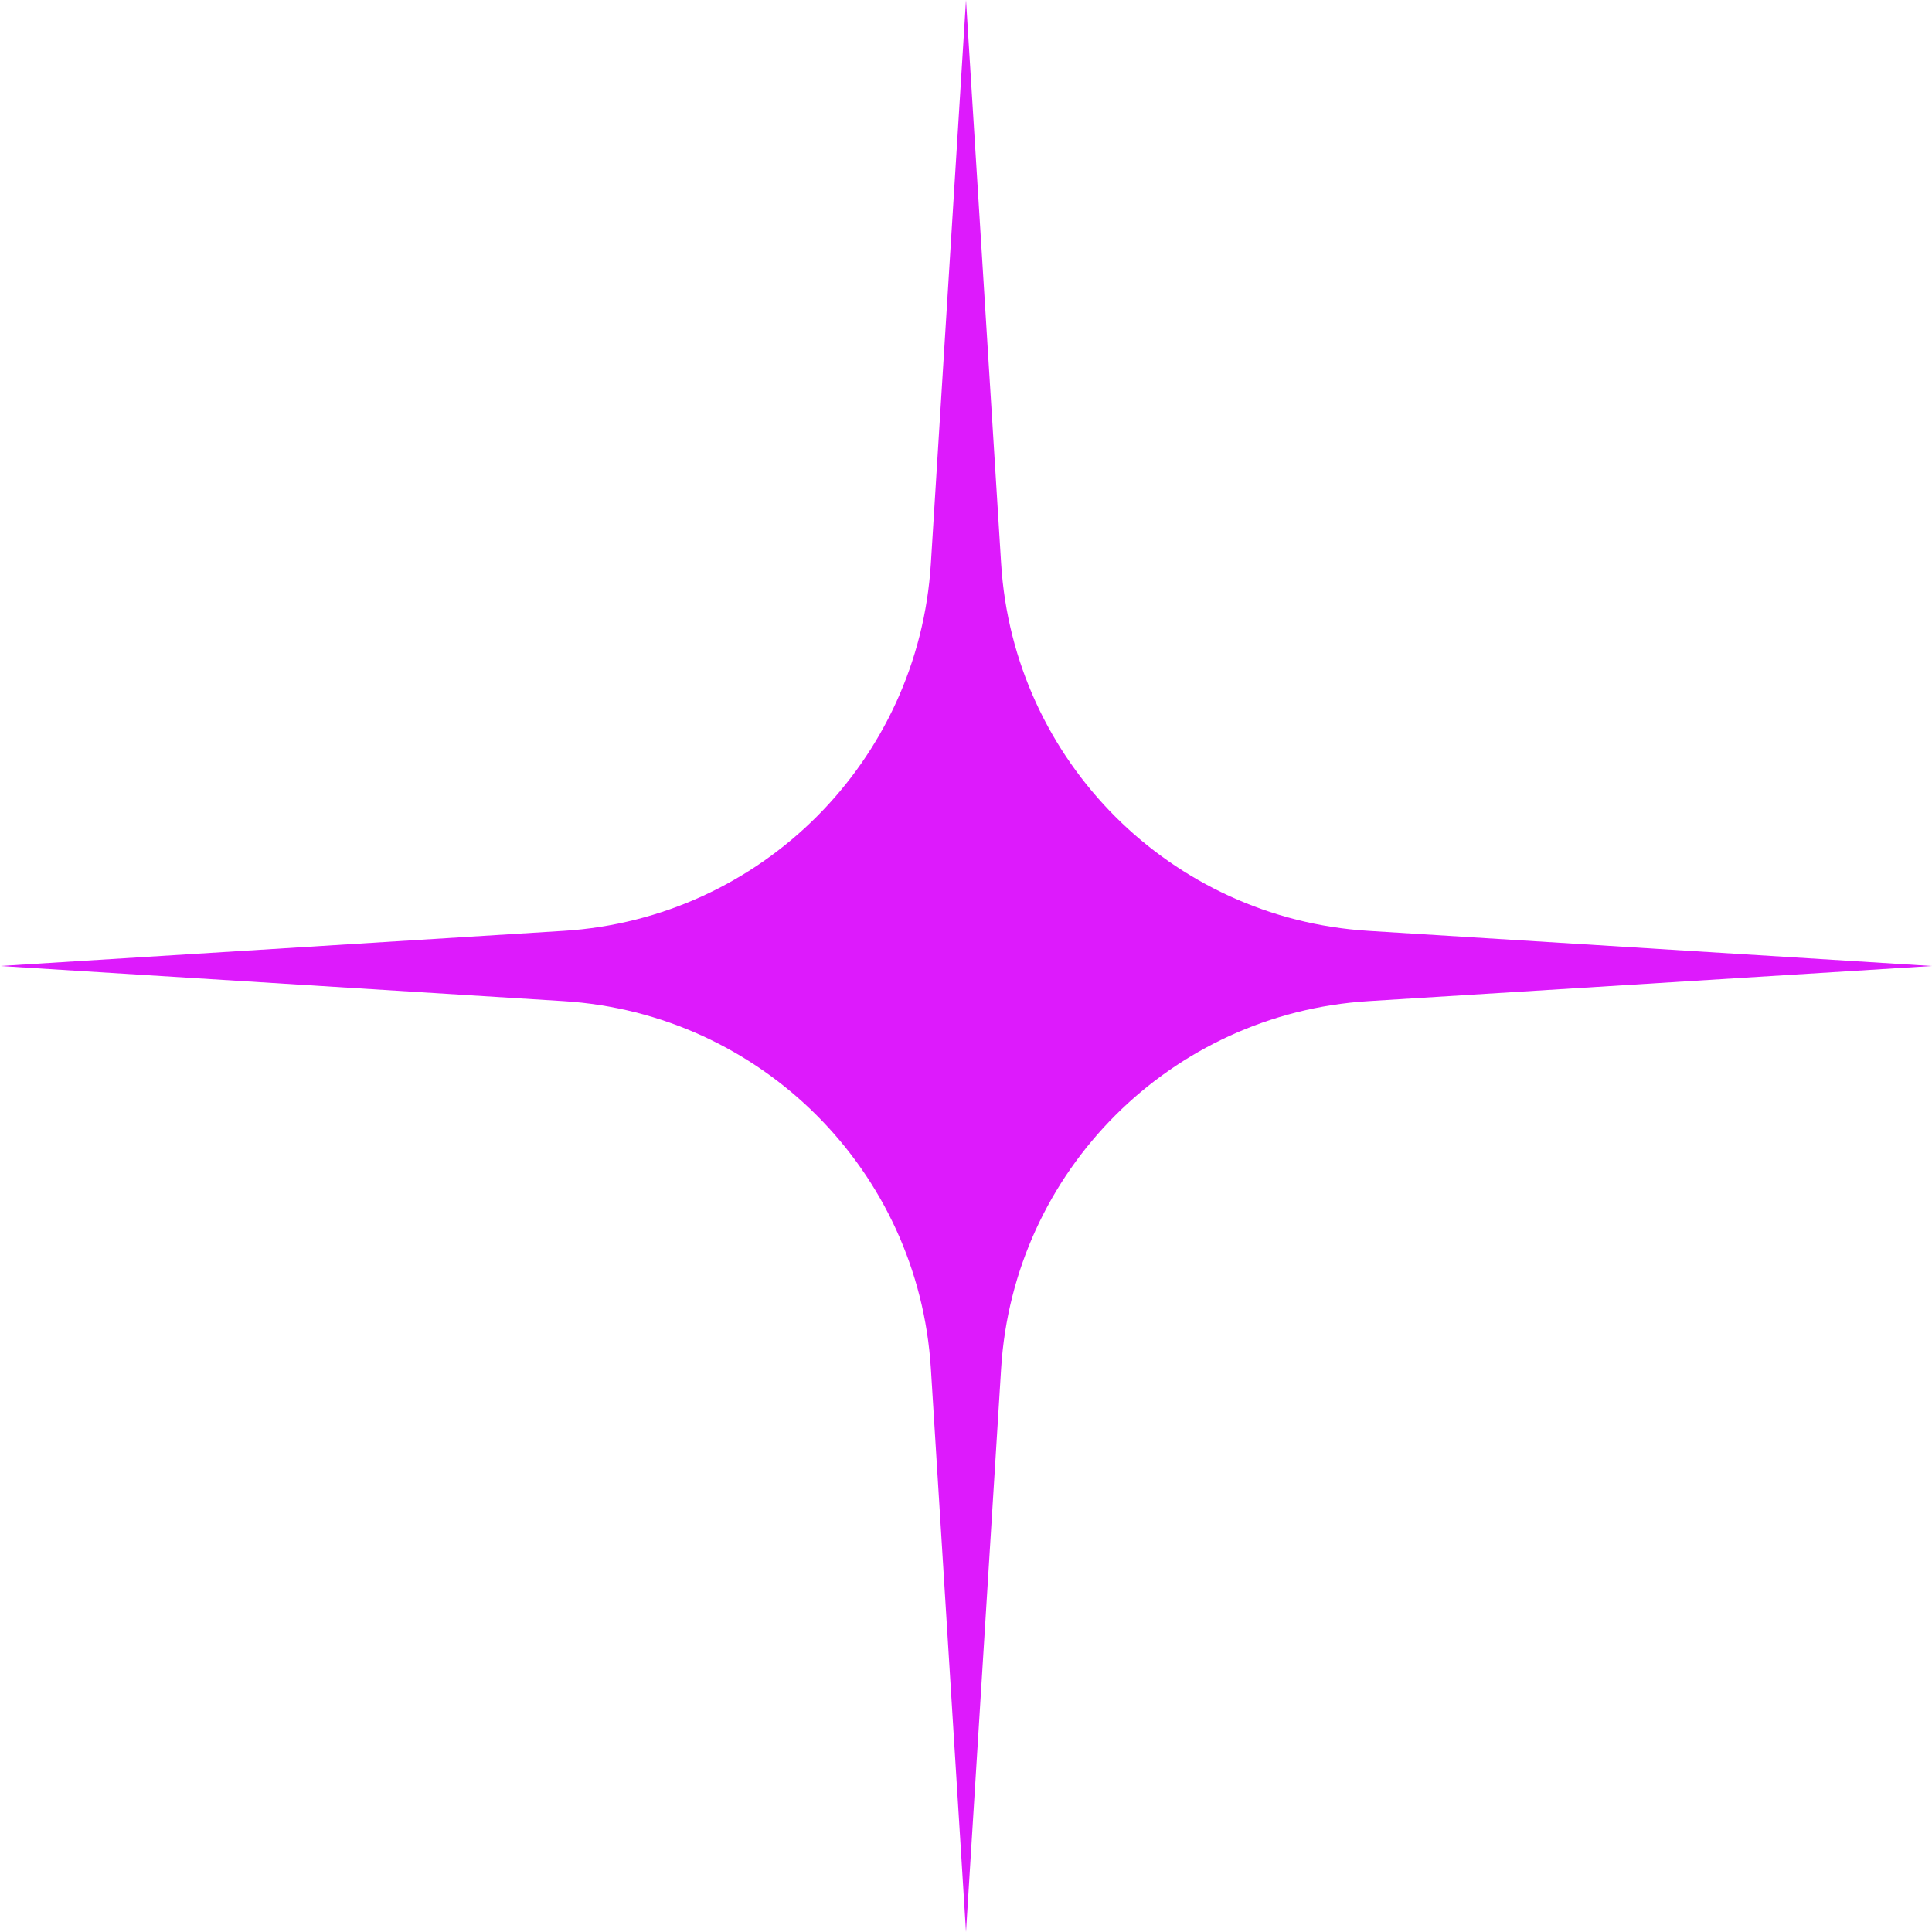 <svg width="64" height="64" viewBox="0 0 64 64" fill="none" xmlns="http://www.w3.org/2000/svg">
<path d="M32 3.66133e-08L33.164 18.67C33.572 25.213 38.787 30.428 45.33 30.836L64 32L45.33 33.164C38.787 33.572 33.572 38.787 33.164 45.33L32 64L30.836 45.33C30.428 38.787 25.213 33.572 18.67 33.164L-3.66133e-08 32L18.67 30.836C25.213 30.428 30.428 25.213 30.836 18.67L32 3.66133e-08Z" fill="#DD1AFC"/>
</svg>
